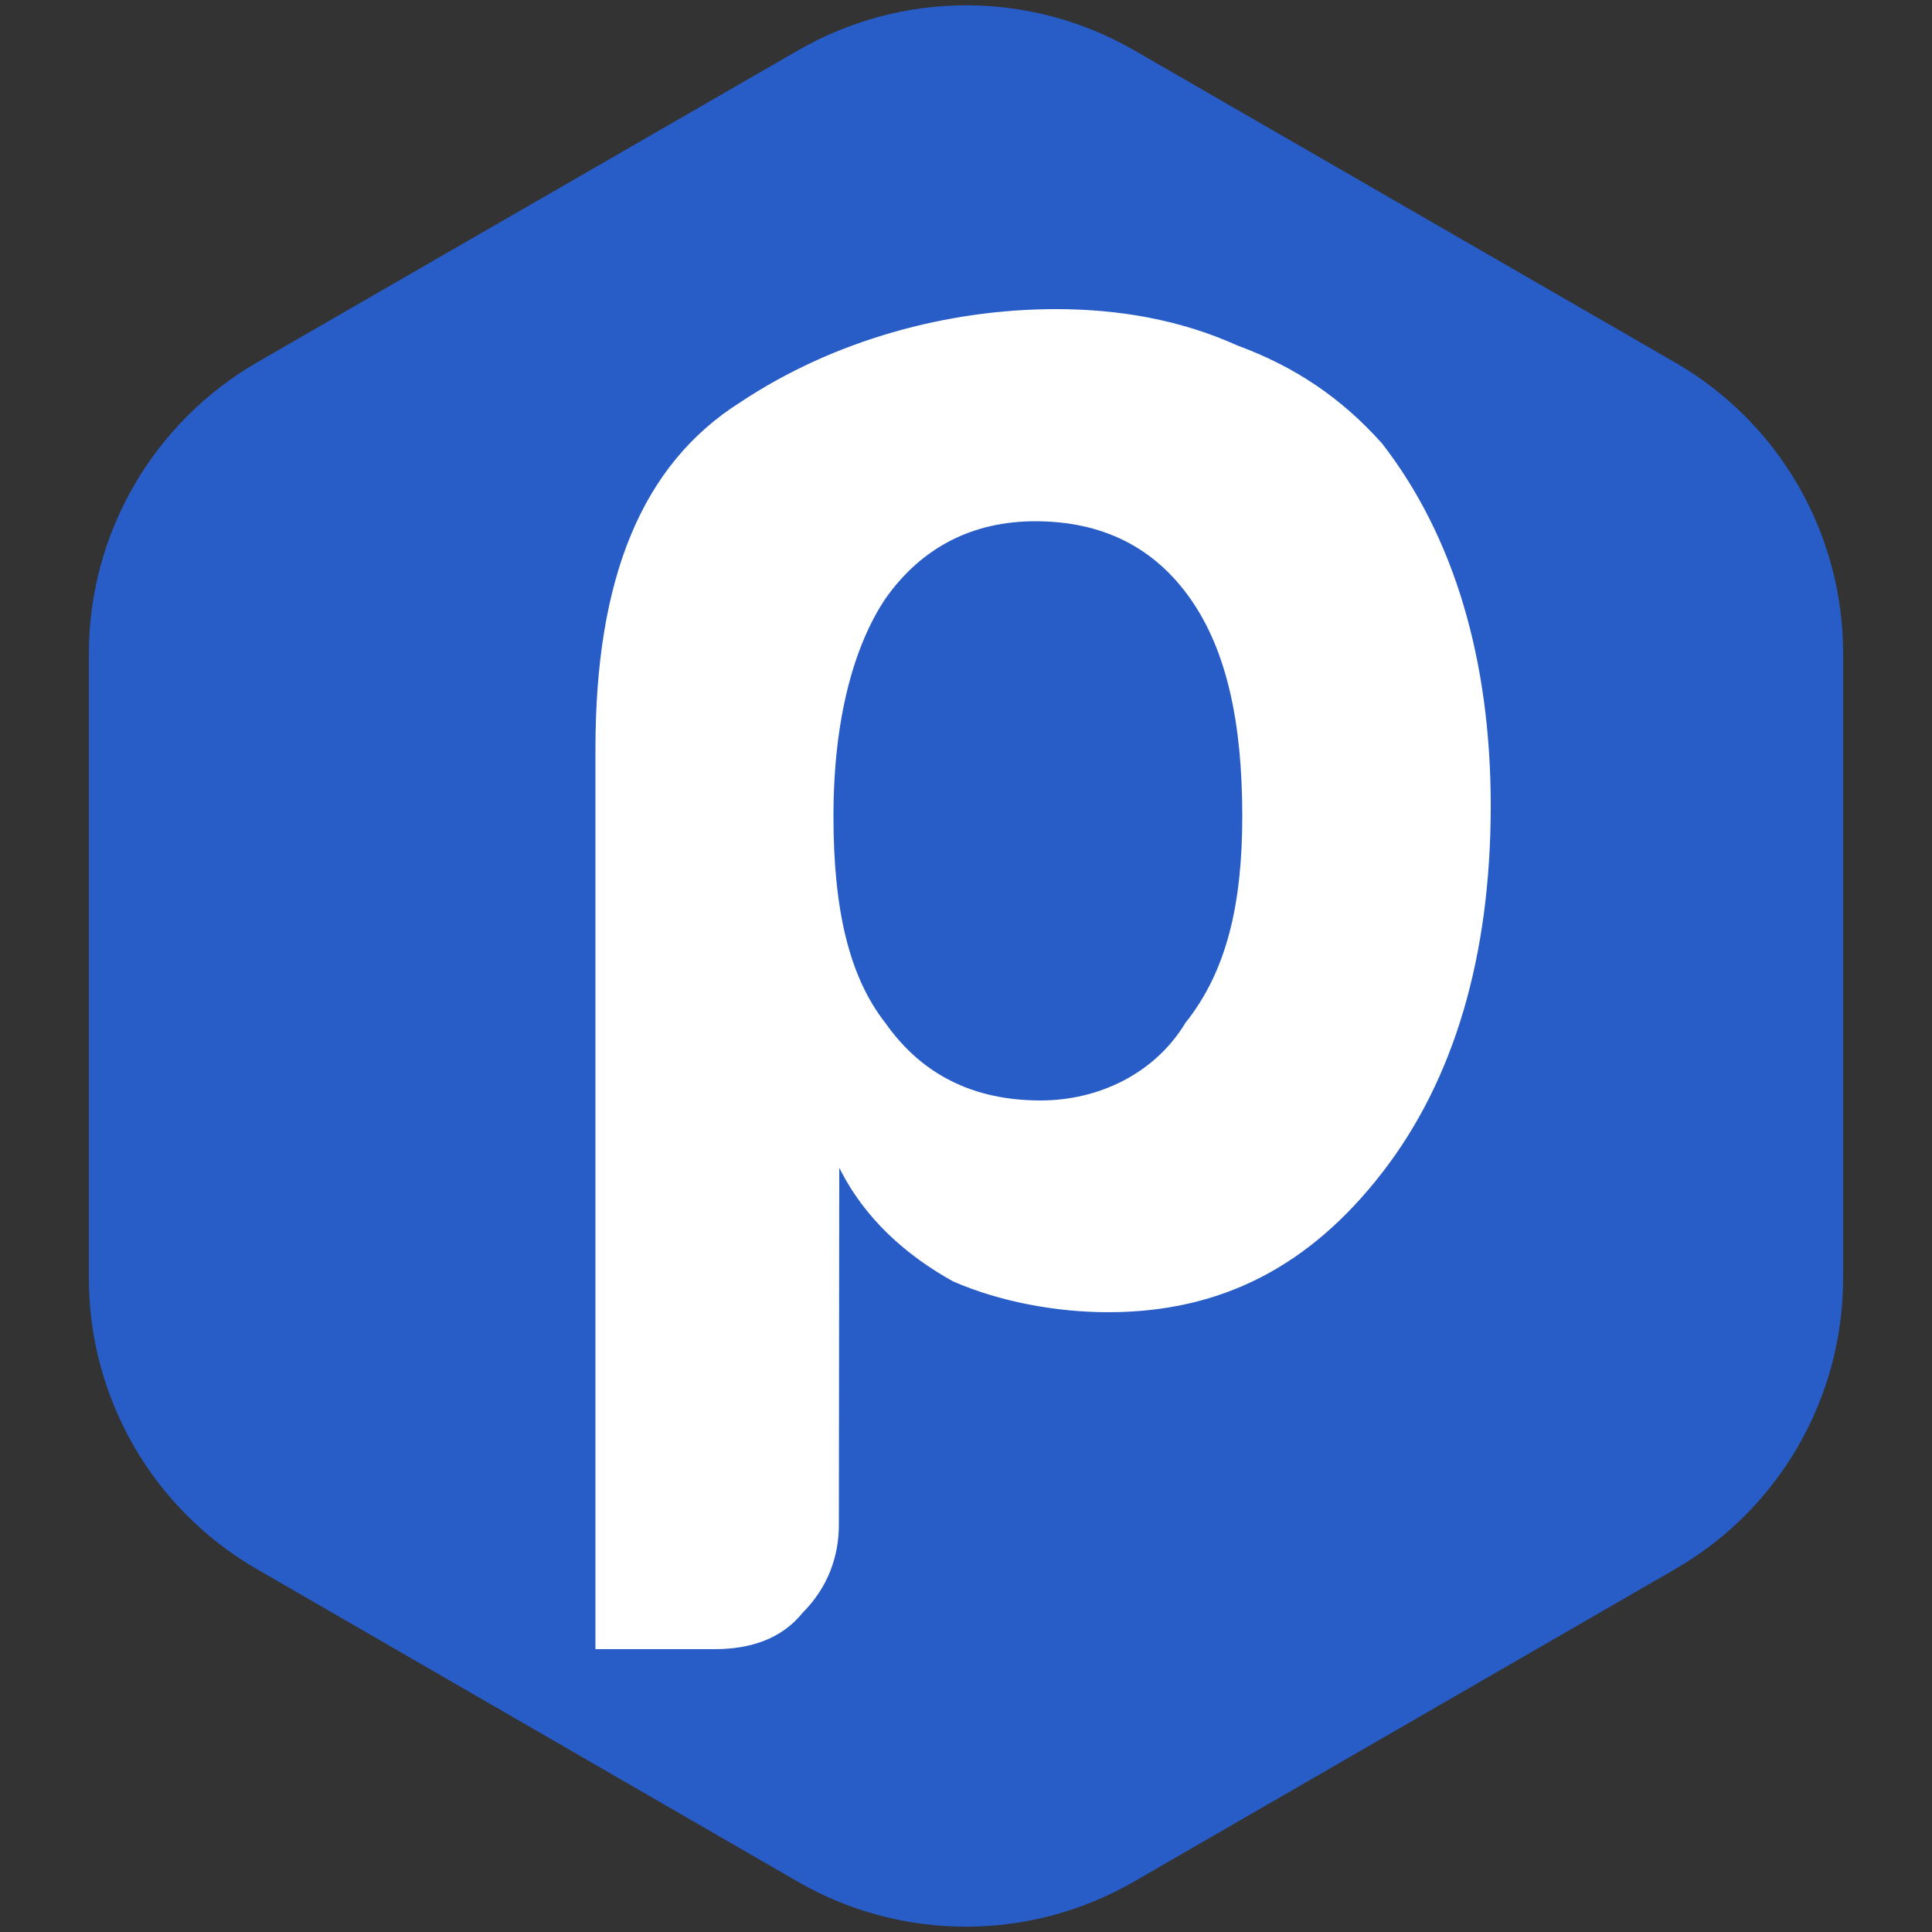 <?xml version="1.0" encoding="utf-8"?>
<!-- Generator: Adobe Illustrator 25.4.1, SVG Export Plug-In . SVG Version: 6.00 Build 0)  -->
<svg version="1.1" id="katman_1" xmlns="http://www.w3.org/2000/svg" xmlns:xlink="http://www.w3.org/1999/xlink" x="0px" y="0px"
	 viewBox="0 0 500 500" style="enable-background:new 0 0 500 500;" xml:space="preserve">
<rect x="0" y="0" width="500" height="500" fill="#333333" stroke="none"/>
<style type="text/css">
	.st0{fill:#285CC6;}
	.st1{fill-rule:evenodd;clip-rule:evenodd;fill:#FFFFFF;}
</style>
<path class="st0" d="M23,169.1v161.7c0,31.1,16.6,59.8,43.5,75.3L206.5,487c26.9,15.5,60,15.5,86.9,0l140.1-80.9
	c26.9-15.5,43.5-44.2,43.5-75.3V169.1c0-31.1-16.6-59.8-43.5-75.3L293.5,13c-26.9-15.5-60-15.5-86.9,0L66.5,93.8
	C39.6,109.4,23,138.1,23,169.1z"/>
<path id="Logo_7_" class="st1" d="M217.1,394.6c0,8-2.7,16.1-9.4,22.8c-5.4,6.7-13.4,9.4-22.8,9.4h-30.8V193.8
	c0-44.2,12-73.6,37.5-89.7C215.8,88,245.2,80,273.3,80c16.1,0,32.1,2.7,46.9,9.4c14.7,5.4,26.8,13.4,37.5,25.4
	c18.7,24.1,28.1,56.2,28.1,93.7c0,38.8-9.4,70.9-28.1,95s-41.5,36.1-70.9,36.1c-13.4,0-28.1-2.7-40.2-8c-12-6.7-22.8-16.1-29.4-29.4
	L217.1,394.6L217.1,394.6z M321.5,211.2c0-24.1-4-42.8-13.4-56.2c-9.4-13.4-22.8-20.1-40.2-20.1c-16.1,0-29.4,6.7-38.8,20.1
	c-8,12-13.4,30.8-13.4,56.2c0,24.1,4,41.5,13.4,53.5c9.4,13.4,22.8,20.1,40.2,20.1c14.7,0,29.4-6.7,37.5-20.1
	C317.5,251.3,321.5,233.9,321.5,211.2L321.5,211.2z"/>
</svg>
